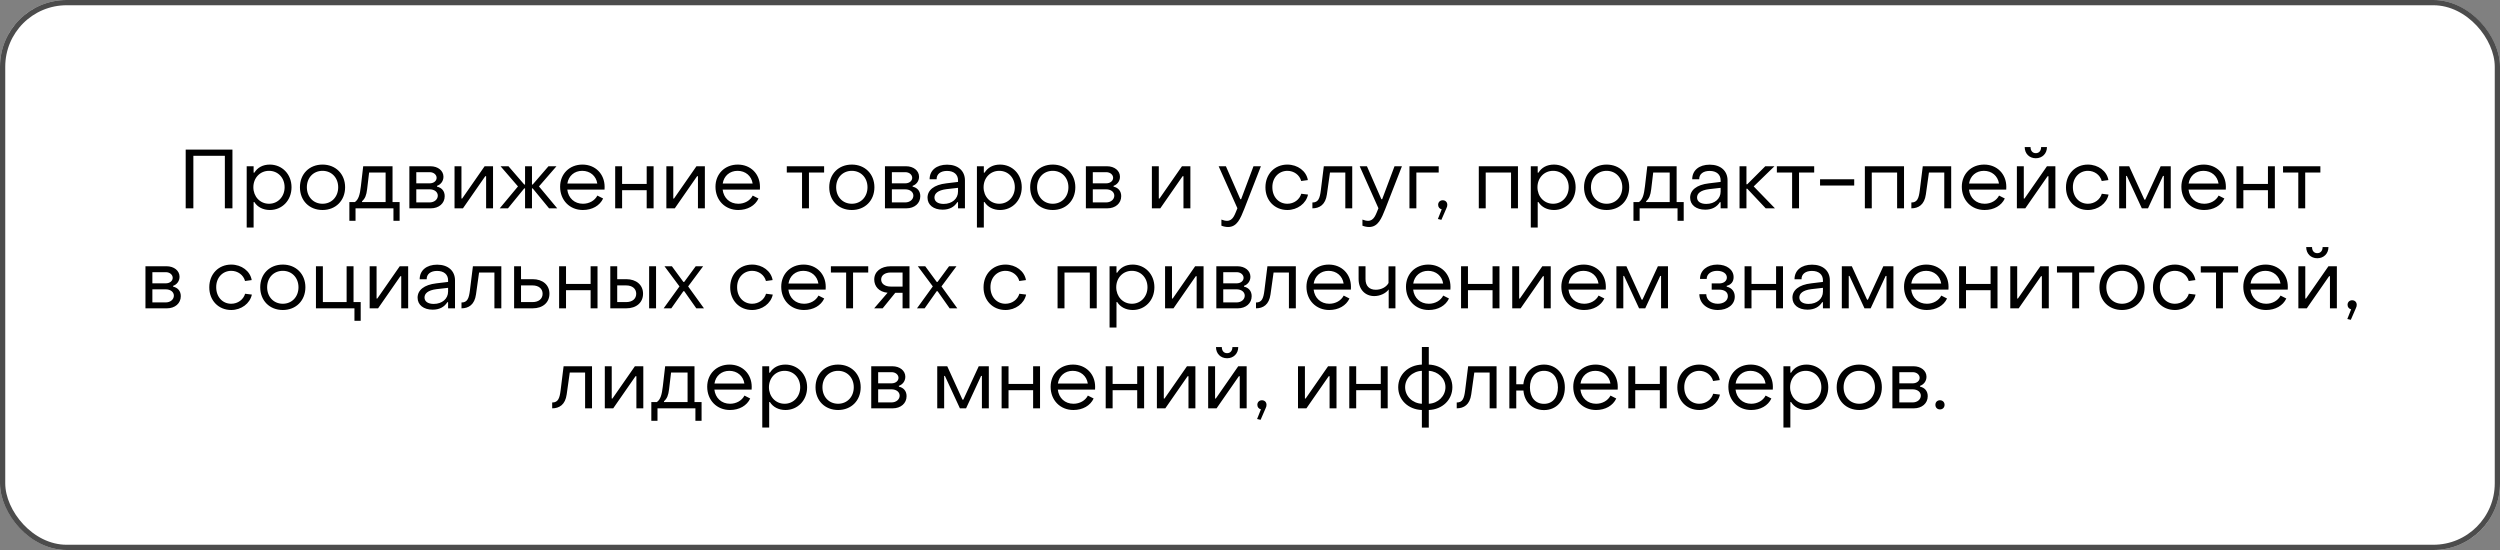 <?xml version="1.0" encoding="UTF-8"?> <svg xmlns="http://www.w3.org/2000/svg" width="300" height="66" viewBox="0 0 300 66" fill="none"><rect x="0" y="0" width="300" height="66" fill="#808080" stroke="none"/><rect width="300" height="66" rx="8" fill="white"></rect><rect x="0.315" y="0.315" width="299.37" height="65.37" rx="7.685" stroke="black" stroke-opacity="0.7" stroke-width="0.63"></rect><path d="M22.283 25V17.95H27.893V25H26.983V18.7H23.203V25H22.283ZM32.373 19.75C33.843 19.75 34.983 20.89 34.983 22.47C34.983 24.05 33.853 25.2 32.383 25.2C31.573 25.2 30.893 24.85 30.523 24.25H30.433V27.3H29.603V19.95H30.433V20.72H30.523C30.893 20.11 31.543 19.75 32.373 19.75ZM32.283 20.5C31.193 20.5 30.403 21.36 30.403 22.47C30.403 23.58 31.193 24.45 32.283 24.45C33.363 24.45 34.153 23.58 34.153 22.47C34.153 21.34 33.363 20.5 32.283 20.5ZM38.703 25.2C37.113 25.2 35.993 24.07 35.993 22.47C35.993 20.88 37.113 19.75 38.703 19.75C40.283 19.75 41.413 20.88 41.413 22.47C41.413 24.07 40.283 25.2 38.703 25.2ZM38.703 24.45C39.793 24.45 40.583 23.62 40.583 22.47C40.583 21.33 39.793 20.5 38.703 20.5C37.603 20.5 36.823 21.33 36.823 22.47C36.823 23.62 37.603 24.45 38.703 24.45ZM41.924 26.5V24.25H42.584C43.014 23.95 43.184 23.4 43.304 22.36L43.584 19.95H47.104V24.25H47.954V26.5H47.214V25H42.664V26.5H41.924ZM43.444 24.25H46.274V20.7H44.294L44.054 22.71C43.964 23.44 43.814 23.82 43.444 24.15V24.25ZM49.124 25V19.95H51.654C52.565 19.95 53.215 20.49 53.215 21.21C53.215 21.75 52.874 22.15 52.444 22.3V22.4C52.974 22.51 53.364 22.9 53.364 23.54C53.364 24.4 52.675 25 51.694 25H49.124ZM49.955 22H51.565C52.044 22 52.395 21.71 52.395 21.34C52.395 20.97 52.044 20.66 51.565 20.66H49.955V22ZM49.955 24.29H51.554C52.135 24.29 52.535 23.92 52.535 23.48C52.535 23.04 52.135 22.72 51.554 22.72H49.955V24.29ZM54.544 25V19.95H55.374V23.82H55.464L58.154 19.95H59.164V25H58.334V21.14H58.234L55.554 25H54.544ZM59.967 25L62.157 22.37L60.067 19.95H61.017L62.907 22.14H63.007V19.95H63.837V22.14H63.927L65.817 19.95H66.777L64.677 22.37L66.867 25H65.887L63.927 22.61H63.837V25H63.007V22.61H62.907L60.957 25H59.967ZM69.944 25.2C68.364 25.2 67.214 24.03 67.214 22.41C67.214 20.87 68.334 19.75 69.894 19.75C71.434 19.75 72.554 20.87 72.554 22.42C72.554 22.52 72.554 22.64 72.544 22.75H68.074C68.194 23.77 68.934 24.45 69.954 24.45C70.714 24.45 71.374 24.07 71.684 23.47L72.374 23.82C71.974 24.68 71.064 25.2 69.944 25.2ZM68.084 22.02H71.674C71.534 21.11 70.814 20.5 69.864 20.5C68.924 20.5 68.224 21.11 68.084 22.02ZM73.822 25V19.95H74.652V22.07H77.602V19.95H78.432V25H77.602V22.82H74.652V25H73.822ZM79.964 25V19.95H80.794V23.82H80.884L83.574 19.95H84.584V25H83.754V21.14H83.654L80.974 25H79.964ZM88.587 25.2C87.007 25.2 85.857 24.03 85.857 22.41C85.857 20.87 86.977 19.75 88.537 19.75C90.077 19.75 91.197 20.87 91.197 22.42C91.197 22.52 91.197 22.64 91.187 22.75H86.717C86.837 23.77 87.577 24.45 88.597 24.45C89.357 24.45 90.017 24.07 90.327 23.47L91.017 23.82C90.617 24.68 89.707 25.2 88.587 25.2ZM86.727 22.02H90.317C90.177 21.11 89.457 20.5 88.507 20.5C87.567 20.5 86.867 21.11 86.727 22.02ZM96.244 25V20.7H94.414V19.95H98.894V20.7H97.074V25H96.244ZM102.219 25.2C100.629 25.2 99.509 24.07 99.509 22.47C99.509 20.88 100.629 19.75 102.219 19.75C103.799 19.75 104.929 20.88 104.929 22.47C104.929 24.07 103.799 25.2 102.219 25.2ZM102.219 24.45C103.309 24.45 104.099 23.62 104.099 22.47C104.099 21.33 103.309 20.5 102.219 20.5C101.119 20.5 100.339 21.33 100.339 22.47C100.339 23.62 101.119 24.45 102.219 24.45ZM106.195 25V19.95H108.725C109.635 19.95 110.285 20.49 110.285 21.21C110.285 21.75 109.945 22.15 109.515 22.3V22.4C110.045 22.51 110.435 22.9 110.435 23.54C110.435 24.4 109.745 25 108.765 25H106.195ZM107.025 22H108.635C109.115 22 109.465 21.71 109.465 21.34C109.465 20.97 109.115 20.66 108.635 20.66H107.025V22ZM107.025 24.29H108.625C109.205 24.29 109.605 23.92 109.605 23.48C109.605 23.04 109.205 22.72 108.625 22.72H107.025V24.29ZM113.113 25.16C112.023 25.16 111.303 24.59 111.303 23.72C111.303 22.83 112.063 22.17 113.563 22L114.963 21.83V21.63C114.963 20.95 114.473 20.51 113.643 20.51C112.883 20.51 112.383 20.88 112.393 21.51H111.553C111.553 20.44 112.383 19.76 113.653 19.76C114.963 19.76 115.793 20.5 115.793 21.65V25H114.963V24.26H114.873C114.513 24.84 113.923 25.16 113.113 25.16ZM113.233 24.47C114.263 24.47 114.963 23.84 114.963 22.99V22.54L113.563 22.7C112.533 22.83 112.133 23.23 112.133 23.7C112.133 24.18 112.553 24.47 113.233 24.47ZM120 19.75C121.47 19.75 122.61 20.89 122.61 22.47C122.61 24.05 121.48 25.2 120.01 25.2C119.2 25.2 118.52 24.85 118.15 24.25H118.06V27.3H117.23V19.95H118.06V20.72H118.15C118.52 20.11 119.17 19.75 120 19.75ZM119.91 20.5C118.82 20.5 118.03 21.36 118.03 22.47C118.03 23.58 118.82 24.45 119.91 24.45C120.99 24.45 121.78 23.58 121.78 22.47C121.78 21.34 120.99 20.5 119.91 20.5ZM126.33 25.2C124.74 25.2 123.62 24.07 123.62 22.47C123.62 20.88 124.74 19.75 126.33 19.75C127.91 19.75 129.04 20.88 129.04 22.47C129.04 24.07 127.91 25.2 126.33 25.2ZM126.33 24.45C127.42 24.45 128.21 23.62 128.21 22.47C128.21 21.33 127.42 20.5 126.33 20.5C125.23 20.5 124.45 21.33 124.45 22.47C124.45 23.62 125.23 24.45 126.33 24.45ZM130.306 25V19.95H132.836C133.746 19.95 134.396 20.49 134.396 21.21C134.396 21.75 134.056 22.15 133.626 22.3V22.4C134.156 22.51 134.546 22.9 134.546 23.54C134.546 24.4 133.856 25 132.876 25H130.306ZM131.136 22H132.746C133.226 22 133.576 21.71 133.576 21.34C133.576 20.97 133.226 20.66 132.746 20.66H131.136V22ZM131.136 24.29H132.736C133.316 24.29 133.716 23.92 133.716 23.48C133.716 23.04 133.316 22.72 132.736 22.72H131.136V24.29ZM138.226 25V19.95H139.056V23.82H139.146L141.836 19.95H142.846V25H142.016V21.14H141.916L139.236 25H138.226ZM147.368 27.24C147.118 27.24 146.798 27.18 146.568 27.08V26.35C146.798 26.44 147.048 26.5 147.238 26.5C147.988 26.5 148.188 25.7 148.488 24.99L146.238 19.95H147.108L148.838 23.9H148.938L150.418 19.95H151.308L149.308 25.08C148.858 26.2 148.458 27.24 147.368 27.24ZM154.483 25.2C152.953 25.2 151.843 24.05 151.853 22.47C151.853 20.89 152.963 19.75 154.483 19.75C155.723 19.75 156.763 20.53 156.943 21.61L156.143 21.72C155.953 20.99 155.263 20.5 154.493 20.5C153.463 20.5 152.673 21.31 152.683 22.47C152.683 23.64 153.453 24.45 154.483 24.45C155.273 24.45 155.943 23.96 156.153 23.25L156.963 23.35C156.733 24.43 155.683 25.2 154.483 25.2ZM157.488 25V24.3C158.198 24.3 158.378 23.8 158.498 22.85L158.858 19.95H162.268V25H161.438V20.7H159.598L159.228 23.33C159.058 24.56 158.348 25 157.488 25ZM164.292 27.24C164.042 27.24 163.722 27.18 163.492 27.08V26.35C163.722 26.44 163.972 26.5 164.162 26.5C164.912 26.5 165.112 25.7 165.412 24.99L163.162 19.95H164.032L165.762 23.9H165.862L167.342 19.95H168.232L166.232 25.08C165.782 26.2 165.382 27.24 164.292 27.24ZM169.134 25V19.95H172.644V20.7H169.964V25H169.134ZM172.966 26.38L172.546 26.28L173.006 25.12C172.746 25.06 172.576 24.85 172.576 24.58C172.576 24.26 172.806 24.03 173.126 24.03C173.456 24.03 173.676 24.26 173.676 24.58C173.676 24.72 173.646 24.84 173.566 25L172.966 26.38ZM177.455 25V19.95H182.155V25H181.325V20.7H178.285V25H177.455ZM186.465 19.75C187.935 19.75 189.075 20.89 189.075 22.47C189.075 24.05 187.945 25.2 186.475 25.2C185.665 25.2 184.985 24.85 184.615 24.25H184.525V27.3H183.695V19.95H184.525V20.72H184.615C184.985 20.11 185.635 19.75 186.465 19.75ZM186.375 20.5C185.285 20.5 184.495 21.36 184.495 22.47C184.495 23.58 185.285 24.45 186.375 24.45C187.455 24.45 188.245 23.58 188.245 22.47C188.245 21.34 187.455 20.5 186.375 20.5ZM192.795 25.2C191.205 25.2 190.085 24.07 190.085 22.47C190.085 20.88 191.205 19.75 192.795 19.75C194.375 19.75 195.505 20.88 195.505 22.47C195.505 24.07 194.375 25.2 192.795 25.2ZM192.795 24.45C193.885 24.45 194.675 23.62 194.675 22.47C194.675 21.33 193.885 20.5 192.795 20.5C191.695 20.5 190.915 21.33 190.915 22.47C190.915 23.62 191.695 24.45 192.795 24.45ZM196.015 26.5V24.25H196.675C197.105 23.95 197.275 23.4 197.395 22.36L197.675 19.95H201.195V24.25H202.045V26.5H201.305V25H196.755V26.5H196.015ZM197.535 24.25H200.365V20.7H198.385L198.145 22.71C198.055 23.44 197.905 23.82 197.535 24.15V24.25ZM204.626 25.16C203.536 25.16 202.816 24.59 202.816 23.72C202.816 22.83 203.576 22.17 205.076 22L206.476 21.83V21.63C206.476 20.95 205.986 20.51 205.156 20.51C204.396 20.51 203.896 20.88 203.906 21.51H203.066C203.066 20.44 203.896 19.76 205.166 19.76C206.476 19.76 207.306 20.5 207.306 21.65V25H206.476V24.26H206.386C206.026 24.84 205.436 25.16 204.626 25.16ZM204.746 24.47C205.776 24.47 206.476 23.84 206.476 22.99V22.54L205.076 22.7C204.046 22.83 203.646 23.23 203.646 23.7C203.646 24.18 204.066 24.47 204.746 24.47ZM208.744 25V19.95H209.574V22.11H209.674L211.834 19.95H212.934L210.444 22.37L212.994 25H211.884L209.674 22.65H209.574V25H208.744ZM215.053 25V20.7H213.223V19.95H217.703V20.7H215.883V25H215.053ZM218.406 22.26V21.51H222.506V22.26H218.406ZM223.783 25V19.95H228.483V25H227.653V20.7H224.613V25H223.783ZM229.363 25V24.3C230.073 24.3 230.253 23.8 230.373 22.85L230.733 19.95H234.143V25H233.313V20.7H231.473L231.103 23.33C230.933 24.56 230.223 25 229.363 25ZM238.147 25.2C236.567 25.2 235.417 24.03 235.417 22.41C235.417 20.87 236.537 19.75 238.097 19.75C239.637 19.75 240.757 20.87 240.757 22.42C240.757 22.52 240.757 22.64 240.747 22.75H236.277C236.397 23.77 237.137 24.45 238.157 24.45C238.917 24.45 239.577 24.07 239.887 23.47L240.577 23.82C240.177 24.68 239.267 25.2 238.147 25.2ZM236.287 22.02H239.877C239.737 21.11 239.017 20.5 238.067 20.5C237.127 20.5 236.427 21.11 236.287 22.02ZM244.295 18.99C243.515 18.99 242.965 18.43 242.965 17.65H243.665C243.665 18.08 243.895 18.38 244.295 18.38C244.695 18.38 244.935 18.08 244.935 17.65H245.635C245.635 18.43 245.075 18.99 244.295 18.99ZM242.025 25V19.95H242.855V23.82H242.945L245.635 19.95H246.645V25H245.815V21.14H245.715L243.035 25H242.025ZM250.547 25.2C249.017 25.2 247.907 24.05 247.917 22.47C247.917 20.89 249.027 19.75 250.547 19.75C251.787 19.75 252.827 20.53 253.007 21.61L252.207 21.72C252.017 20.99 251.327 20.5 250.557 20.5C249.527 20.5 248.737 21.31 248.747 22.47C248.747 23.64 249.517 24.45 250.547 24.45C251.337 24.45 252.007 23.96 252.217 23.25L253.027 23.35C252.797 24.43 251.747 25.2 250.547 25.2ZM254.3 25V19.95H255.5L257.33 23.96H257.43L259.28 19.95H260.49V25H259.66V21.11H259.56L257.76 25H257.02L255.22 21.11H255.13V25H254.3ZM264.495 25.2C262.915 25.2 261.765 24.03 261.765 22.41C261.765 20.87 262.885 19.75 264.445 19.75C265.985 19.75 267.105 20.87 267.105 22.42C267.105 22.52 267.105 22.64 267.095 22.75H262.625C262.745 23.77 263.485 24.45 264.505 24.45C265.265 24.45 265.925 24.07 266.235 23.47L266.925 23.82C266.525 24.68 265.615 25.2 264.495 25.2ZM262.635 22.02H266.225C266.085 21.11 265.365 20.5 264.415 20.5C263.475 20.5 262.775 21.11 262.635 22.02ZM268.373 25V19.95H269.203V22.07H272.153V19.95H272.983V25H272.153V22.82H269.203V25H268.373ZM275.795 25V20.7H273.965V19.95H278.445V20.7H276.625V25H275.795ZM17.455 37V31.95H19.985C20.895 31.95 21.545 32.49 21.545 33.21C21.545 33.75 21.205 34.15 20.775 34.3V34.4C21.305 34.51 21.695 34.9 21.695 35.54C21.695 36.4 21.005 37 20.025 37H17.455ZM18.285 34H19.895C20.375 34 20.725 33.71 20.725 33.34C20.725 32.97 20.375 32.66 19.895 32.66H18.285V34ZM18.285 36.29H19.885C20.465 36.29 20.865 35.92 20.865 35.48C20.865 35.04 20.465 34.72 19.885 34.72H18.285V36.29ZM27.744 37.2C26.215 37.2 25.105 36.05 25.114 34.47C25.114 32.89 26.224 31.75 27.744 31.75C28.985 31.75 30.024 32.53 30.204 33.61L29.404 33.72C29.215 32.99 28.524 32.5 27.755 32.5C26.724 32.5 25.934 33.31 25.945 34.47C25.945 35.64 26.715 36.45 27.744 36.45C28.535 36.45 29.204 35.96 29.415 35.25L30.224 35.35C29.994 36.43 28.945 37.2 27.744 37.2ZM33.938 37.2C32.347 37.2 31.227 36.07 31.227 34.47C31.227 32.88 32.347 31.75 33.938 31.75C35.517 31.75 36.648 32.88 36.648 34.47C36.648 36.07 35.517 37.2 33.938 37.2ZM33.938 36.45C35.028 36.45 35.818 35.62 35.818 34.47C35.818 33.33 35.028 32.5 33.938 32.5C32.837 32.5 32.057 33.33 32.057 34.47C32.057 35.62 32.837 36.45 33.938 36.45ZM42.534 38.5V37H37.914V31.95H38.744V36.25H41.594V31.95H42.424V36.25H43.284V38.5H42.534ZM44.359 37V31.95H45.189V35.82H45.279L47.969 31.95H48.979V37H48.149V33.14H48.049L45.369 37H44.359ZM51.921 37.16C50.831 37.16 50.111 36.59 50.111 35.72C50.111 34.83 50.871 34.17 52.371 34L53.771 33.83V33.63C53.771 32.95 53.281 32.51 52.451 32.51C51.691 32.51 51.191 32.88 51.201 33.51H50.361C50.361 32.44 51.191 31.76 52.461 31.76C53.771 31.76 54.601 32.5 54.601 33.65V37H53.771V36.26H53.681C53.321 36.84 52.731 37.16 51.921 37.16ZM52.041 36.47C53.071 36.47 53.771 35.84 53.771 34.99V34.54L52.371 34.7C51.341 34.83 50.941 35.23 50.941 35.7C50.941 36.18 51.361 36.47 52.041 36.47ZM55.379 37V36.3C56.089 36.3 56.269 35.8 56.389 34.85L56.749 31.95H60.159V37H59.329V32.7H57.489L57.119 35.33C56.949 36.56 56.239 37 55.379 37ZM61.693 37V31.95H62.523V33.5H63.913C65.133 33.5 65.933 34.2 65.933 35.24C65.933 36.31 65.133 37 63.913 37H61.693ZM62.523 36.25H63.913C64.643 36.25 65.113 35.86 65.113 35.25C65.113 34.64 64.633 34.25 63.913 34.25H62.523V36.25ZM67.093 37V31.95H67.923V34.07H70.873V31.95H71.703V37H70.873V34.82H67.923V37H67.093ZM73.236 37V31.95H74.066V33.5H75.146C76.366 33.5 77.166 34.2 77.166 35.24C77.166 36.31 76.366 37 75.146 37H73.236ZM77.896 37V31.95H78.726V37H77.896ZM74.066 36.25H75.146C75.876 36.25 76.346 35.86 76.346 35.25C76.346 34.64 75.866 34.25 75.146 34.25H74.066V36.25ZM79.637 37L81.537 34.37L79.737 31.95H80.627L82.007 33.83H82.107L83.487 31.95H84.377L82.577 34.37L84.477 37H83.557L82.107 34.94H82.007L80.557 37H79.637ZM90.254 37.2C88.724 37.2 87.614 36.05 87.624 34.47C87.624 32.89 88.734 31.75 90.254 31.75C91.494 31.75 92.534 32.53 92.714 33.61L91.914 33.72C91.724 32.99 91.034 32.5 90.264 32.5C89.234 32.5 88.444 33.31 88.454 34.47C88.454 35.64 89.224 36.45 90.254 36.45C91.044 36.45 91.714 35.96 91.924 35.25L92.734 35.35C92.504 36.43 91.454 37.2 90.254 37.2ZM96.477 37.2C94.897 37.2 93.747 36.03 93.747 34.41C93.747 32.87 94.867 31.75 96.427 31.75C97.967 31.75 99.087 32.87 99.087 34.42C99.087 34.52 99.087 34.64 99.077 34.75H94.607C94.727 35.77 95.467 36.45 96.487 36.45C97.247 36.45 97.907 36.07 98.217 35.47L98.907 35.82C98.507 36.68 97.597 37.2 96.477 37.2ZM94.617 34.02H98.207C98.067 33.11 97.347 32.5 96.397 32.5C95.457 32.5 94.757 33.11 94.617 34.02ZM101.537 37V32.7H99.707V31.95H104.187V32.7H102.367V37H101.537ZM104.899 37L106.509 35.13C105.449 35.03 104.909 34.34 104.909 33.54C104.909 32.6 105.699 31.95 106.899 31.95H109.139V37H108.309V35.14H107.429L105.919 37H104.899ZM106.899 34.39H108.309V32.7H106.899C106.199 32.7 105.739 33.03 105.739 33.54C105.739 34.05 106.189 34.39 106.899 34.39ZM110.037 37L111.937 34.37L110.137 31.95H111.027L112.407 33.83H112.507L113.887 31.95H114.777L112.977 34.37L114.877 37H113.957L112.507 34.94H112.407L110.957 37H110.037ZM120.655 37.2C119.125 37.2 118.015 36.05 118.025 34.47C118.025 32.89 119.135 31.75 120.655 31.75C121.895 31.75 122.935 32.53 123.115 33.61L122.315 33.72C122.125 32.99 121.435 32.5 120.665 32.5C119.635 32.5 118.845 33.31 118.855 34.47C118.855 35.64 119.625 36.45 120.655 36.45C121.445 36.45 122.115 35.96 122.325 35.25L123.135 35.35C122.905 36.43 121.855 37.2 120.655 37.2ZM126.908 37V31.95H131.608V37H130.778V32.7H127.738V37H126.908ZM135.918 31.75C137.388 31.75 138.528 32.89 138.528 34.47C138.528 36.05 137.398 37.2 135.928 37.2C135.118 37.2 134.438 36.85 134.068 36.25H133.978V39.3H133.148V31.95H133.978V32.72H134.068C134.438 32.11 135.088 31.75 135.918 31.75ZM135.828 32.5C134.738 32.5 133.948 33.36 133.948 34.47C133.948 35.58 134.738 36.45 135.828 36.45C136.908 36.45 137.698 35.58 137.698 34.47C137.698 33.34 136.908 32.5 135.828 32.5ZM139.808 37V31.95H140.638V35.82H140.728L143.418 31.95H144.428V37H143.598V33.14H143.498L140.818 37H139.808ZM145.96 37V31.95H148.49C149.4 31.95 150.05 32.49 150.05 33.21C150.05 33.75 149.71 34.15 149.28 34.3V34.4C149.81 34.51 150.2 34.9 150.2 35.54C150.2 36.4 149.51 37 148.53 37H145.96ZM146.79 34H148.4C148.88 34 149.23 33.71 149.23 33.34C149.23 32.97 148.88 32.66 148.4 32.66H146.79V34ZM146.79 36.29H148.39C148.97 36.29 149.37 35.92 149.37 35.48C149.37 35.04 148.97 34.72 148.39 34.72H146.79V36.29ZM150.72 37V36.3C151.43 36.3 151.61 35.8 151.73 34.85L152.09 31.95H155.5V37H154.67V32.7H152.83L152.46 35.33C152.29 36.56 151.58 37 150.72 37ZM159.505 37.2C157.925 37.2 156.775 36.03 156.775 34.41C156.775 32.87 157.895 31.75 159.455 31.75C160.995 31.75 162.115 32.87 162.115 34.42C162.115 34.52 162.115 34.64 162.105 34.75H157.635C157.755 35.77 158.495 36.45 159.515 36.45C160.275 36.45 160.935 36.07 161.245 35.47L161.935 35.82C161.535 36.68 160.625 37.2 159.505 37.2ZM157.645 34.02H161.235C161.095 33.11 160.375 32.5 159.425 32.5C158.485 32.5 157.785 33.11 157.645 34.02ZM166.642 37V34.73C166.312 35.2 165.602 35.53 164.912 35.53C163.832 35.53 163.032 34.74 163.032 33.49V31.95H163.862V33.49C163.862 34.31 164.312 34.77 165.092 34.77C165.762 34.77 166.372 34.44 166.622 33.96V31.96H167.452V37H166.642ZM171.448 37.2C169.868 37.2 168.718 36.03 168.718 34.41C168.718 32.87 169.838 31.75 171.398 31.75C172.938 31.75 174.058 32.87 174.058 34.42C174.058 34.52 174.058 34.64 174.048 34.75H169.578C169.698 35.77 170.438 36.45 171.458 36.45C172.218 36.45 172.878 36.07 173.188 35.47L173.878 35.82C173.478 36.68 172.568 37.2 171.448 37.2ZM169.588 34.02H173.178C173.038 33.11 172.318 32.5 171.368 32.5C170.428 32.5 169.728 33.11 169.588 34.02ZM175.326 37V31.95H176.156V34.07H179.106V31.95H179.936V37H179.106V34.82H176.156V37H175.326ZM181.468 37V31.95H182.298V35.82H182.388L185.078 31.95H186.088V37H185.258V33.14H185.158L182.478 37H181.468ZM190.091 37.2C188.511 37.2 187.361 36.03 187.361 34.41C187.361 32.87 188.481 31.75 190.041 31.75C191.581 31.75 192.701 32.87 192.701 34.42C192.701 34.52 192.701 34.64 192.691 34.75H188.221C188.341 35.77 189.081 36.45 190.101 36.45C190.861 36.45 191.521 36.07 191.831 35.47L192.521 35.82C192.121 36.68 191.211 37.2 190.091 37.2ZM188.231 34.02H191.821C191.681 33.11 190.961 32.5 190.011 32.5C189.071 32.5 188.371 33.11 188.231 34.02ZM193.968 37V31.95H195.168L196.998 35.96H197.098L198.948 31.95H200.158V37H199.328V33.11H199.228L197.428 37H196.688L194.888 33.11H194.798V37H193.968ZM206.143 37.2C204.853 37.2 203.923 36.4 203.923 35.3H204.753C204.753 35.97 205.323 36.45 206.133 36.45C206.843 36.45 207.343 36.08 207.343 35.54C207.343 35.02 206.903 34.76 206.303 34.76H205.403V34.01H206.313C206.843 34.01 207.223 33.72 207.223 33.3C207.223 32.82 206.733 32.5 206.053 32.5C205.313 32.5 204.803 32.9 204.803 33.47H204.003C203.993 32.47 204.853 31.75 206.073 31.75C207.203 31.75 208.033 32.36 208.033 33.26C208.033 33.81 207.723 34.17 207.203 34.3V34.4C207.803 34.53 208.173 34.98 208.173 35.6C208.173 36.55 207.323 37.2 206.143 37.2ZM209.349 37V31.95H210.179V34.07H213.129V31.95H213.959V37H213.129V34.82H210.179V37H209.349ZM216.902 37.16C215.812 37.16 215.092 36.59 215.092 35.72C215.092 34.83 215.852 34.17 217.352 34L218.752 33.83V33.63C218.752 32.95 218.262 32.51 217.432 32.51C216.672 32.51 216.172 32.88 216.182 33.51H215.342C215.342 32.44 216.172 31.76 217.442 31.76C218.752 31.76 219.582 32.5 219.582 33.65V37H218.752V36.26H218.662C218.302 36.84 217.712 37.16 216.902 37.16ZM217.022 36.47C218.052 36.47 218.752 35.84 218.752 34.99V34.54L217.352 34.7C216.322 34.83 215.922 35.23 215.922 35.7C215.922 36.18 216.342 36.47 217.022 36.47ZM221.019 37V31.95H222.219L224.049 35.96H224.149L225.999 31.95H227.209V37H226.379V33.11H226.279L224.479 37H223.739L221.939 33.11H221.849V37H221.019ZM231.214 37.2C229.634 37.2 228.484 36.03 228.484 34.41C228.484 32.87 229.604 31.75 231.164 31.75C232.704 31.75 233.824 32.87 233.824 34.42C233.824 34.52 233.824 34.64 233.814 34.75H229.344C229.464 35.77 230.204 36.45 231.224 36.45C231.984 36.45 232.644 36.07 232.954 35.47L233.644 35.82C233.244 36.68 232.334 37.2 231.214 37.2ZM229.354 34.02H232.944C232.804 33.11 232.084 32.5 231.134 32.5C230.194 32.5 229.494 33.11 229.354 34.02ZM235.091 37V31.95H235.921V34.07H238.871V31.95H239.701V37H238.871V34.82H235.921V37H235.091ZM241.234 37V31.95H242.064V35.82H242.154L244.844 31.95H245.854V37H245.024V33.14H244.924L242.244 37H241.234ZM248.666 37V32.7H246.836V31.95H251.316V32.7H249.496V37H248.666ZM254.641 37.2C253.051 37.2 251.931 36.07 251.931 34.47C251.931 32.88 253.051 31.75 254.641 31.75C256.221 31.75 257.351 32.88 257.351 34.47C257.351 36.07 256.221 37.2 254.641 37.2ZM254.641 36.45C255.731 36.45 256.521 35.62 256.521 34.47C256.521 33.33 255.731 32.5 254.641 32.5C253.541 32.5 252.761 33.33 252.761 34.47C252.761 35.62 253.541 36.45 254.641 36.45ZM260.987 37.2C259.457 37.2 258.347 36.05 258.357 34.47C258.357 32.89 259.467 31.75 260.987 31.75C262.227 31.75 263.267 32.53 263.447 33.61L262.647 33.72C262.457 32.99 261.767 32.5 260.997 32.5C259.967 32.5 259.177 33.31 259.187 34.47C259.187 35.64 259.957 36.45 260.987 36.45C261.777 36.45 262.447 35.96 262.657 35.25L263.467 35.35C263.237 36.43 262.187 37.2 260.987 37.2ZM265.922 37V32.7H264.092V31.95H268.572V32.7H266.752V37H265.922ZM271.927 37.2C270.347 37.2 269.197 36.03 269.197 34.41C269.197 32.87 270.317 31.75 271.877 31.75C273.417 31.75 274.537 32.87 274.537 34.42C274.537 34.52 274.537 34.64 274.527 34.75H270.057C270.177 35.77 270.917 36.45 271.937 36.45C272.697 36.45 273.357 36.07 273.667 35.47L274.357 35.82C273.957 36.68 273.047 37.2 271.927 37.2ZM270.067 34.02H273.657C273.517 33.11 272.797 32.5 271.847 32.5C270.907 32.5 270.207 33.11 270.067 34.02ZM278.074 30.99C277.294 30.99 276.744 30.43 276.744 29.65H277.444C277.444 30.08 277.674 30.38 278.074 30.38C278.474 30.38 278.714 30.08 278.714 29.65H279.414C279.414 30.43 278.854 30.99 278.074 30.99ZM275.804 37V31.95H276.634V35.82H276.724L279.414 31.95H280.424V37H279.594V33.14H279.494L276.814 37H275.804ZM282.097 38.38L281.677 38.28L282.137 37.12C281.877 37.06 281.707 36.85 281.707 36.58C281.707 36.26 281.937 36.03 282.257 36.03C282.587 36.03 282.807 36.26 282.807 36.58C282.807 36.72 282.777 36.84 282.697 37L282.097 38.38ZM66.262 49V48.3C66.972 48.3 67.152 47.8 67.272 46.85L67.632 43.95H71.042V49H70.212V44.7H68.372L68.002 47.33C67.832 48.56 67.122 49 66.262 49ZM72.577 49V43.95H73.407V47.82H73.497L76.187 43.95H77.197V49H76.367V45.14H76.267L73.587 49H72.577ZM78.159 50.5V48.25H78.819C79.249 47.95 79.419 47.4 79.539 46.36L79.819 43.95H83.339V48.25H84.189V50.5H83.449V49H78.899V50.5H78.159ZM79.679 48.25H82.509V44.7H80.529L80.289 46.71C80.199 47.44 80.049 47.82 79.679 48.15V48.25ZM87.596 49.2C86.016 49.2 84.865 48.03 84.865 46.41C84.865 44.87 85.986 43.75 87.546 43.75C89.085 43.75 90.206 44.87 90.206 46.42C90.206 46.52 90.206 46.64 90.195 46.75H85.725C85.846 47.77 86.585 48.45 87.606 48.45C88.365 48.45 89.025 48.07 89.335 47.47L90.025 47.82C89.626 48.68 88.716 49.2 87.596 49.2ZM85.736 46.02H89.326C89.186 45.11 88.466 44.5 87.516 44.5C86.576 44.5 85.876 45.11 85.736 46.02ZM94.243 43.75C95.713 43.75 96.853 44.89 96.853 46.47C96.853 48.05 95.723 49.2 94.253 49.2C93.443 49.2 92.763 48.85 92.393 48.25H92.303V51.3H91.473V43.95H92.303V44.72H92.393C92.763 44.11 93.413 43.75 94.243 43.75ZM94.153 44.5C93.063 44.5 92.273 45.36 92.273 46.47C92.273 47.58 93.063 48.45 94.153 48.45C95.233 48.45 96.023 47.58 96.023 46.47C96.023 45.34 95.233 44.5 94.153 44.5ZM100.573 49.2C98.983 49.2 97.863 48.07 97.863 46.47C97.863 44.88 98.983 43.75 100.573 43.75C102.153 43.75 103.283 44.88 103.283 46.47C103.283 48.07 102.153 49.2 100.573 49.2ZM100.573 48.45C101.663 48.45 102.453 47.62 102.453 46.47C102.453 45.33 101.663 44.5 100.573 44.5C99.473 44.5 98.693 45.33 98.693 46.47C98.693 47.62 99.473 48.45 100.573 48.45ZM104.549 49V43.95H107.079C107.989 43.95 108.639 44.49 108.639 45.21C108.639 45.75 108.299 46.15 107.869 46.3V46.4C108.399 46.51 108.789 46.9 108.789 47.54C108.789 48.4 108.099 49 107.119 49H104.549ZM105.379 46H106.989C107.469 46 107.819 45.71 107.819 45.34C107.819 44.97 107.469 44.66 106.989 44.66H105.379V46ZM105.379 48.29H106.979C107.559 48.29 107.959 47.92 107.959 47.48C107.959 47.04 107.559 46.72 106.979 46.72H105.379V48.29ZM112.469 49V43.95H113.669L115.499 47.96H115.599L117.449 43.95H118.659V49H117.829V45.11H117.729L115.929 49H115.189L113.389 45.11H113.299V49H112.469ZM120.194 49V43.95H121.024V46.07H123.974V43.95H124.804V49H123.974V46.82H121.024V49H120.194ZM128.806 49.2C127.226 49.2 126.076 48.03 126.076 46.41C126.076 44.87 127.196 43.75 128.756 43.75C130.296 43.75 131.416 44.87 131.416 46.42C131.416 46.52 131.416 46.64 131.406 46.75H126.936C127.056 47.77 127.796 48.45 128.816 48.45C129.576 48.45 130.236 48.07 130.546 47.47L131.236 47.82C130.836 48.68 129.926 49.2 128.806 49.2ZM126.946 46.02H130.536C130.396 45.11 129.676 44.5 128.726 44.5C127.786 44.5 127.086 45.11 126.946 46.02ZM132.684 49V43.95H133.514V46.07H136.464V43.95H137.294V49H136.464V46.82H133.514V49H132.684ZM138.827 49V43.95H139.657V47.82H139.747L142.437 43.95H143.447V49H142.617V45.14H142.517L139.837 49H138.827ZM147.249 42.99C146.469 42.99 145.919 42.43 145.919 41.65H146.619C146.619 42.08 146.849 42.38 147.249 42.38C147.649 42.38 147.889 42.08 147.889 41.65H148.589C148.589 42.43 148.029 42.99 147.249 42.99ZM144.979 49V43.95H145.809V47.82H145.899L148.589 43.95H149.599V49H148.769V45.14H148.669L145.989 49H144.979ZM151.271 50.38L150.851 50.28L151.311 49.12C151.051 49.06 150.881 48.85 150.881 48.58C150.881 48.26 151.111 48.03 151.431 48.03C151.761 48.03 151.981 48.26 151.981 48.58C151.981 48.72 151.951 48.84 151.871 49L151.271 50.38ZM155.76 49V43.95H156.59V47.82H156.68L159.37 43.95H160.38V49H159.55V45.14H159.45L156.77 49H155.76ZM161.913 49V43.95H162.743V46.07H165.693V43.95H166.523V49H165.693V46.82H162.743V49H161.913ZM170.625 51.31V49.2C168.995 49.14 167.785 48 167.785 46.46C167.785 44.95 168.995 43.81 170.625 43.75V41.64H171.455V43.75C173.075 43.81 174.285 44.95 174.285 46.46C174.285 47.99 173.075 49.14 171.455 49.2V51.31H170.625ZM170.625 48.45V44.5C169.495 44.55 168.615 45.4 168.615 46.46C168.615 47.54 169.495 48.4 170.625 48.45ZM171.455 48.45C172.565 48.4 173.455 47.53 173.455 46.46C173.455 45.41 172.565 44.56 171.455 44.5V48.45ZM174.807 49V48.3C175.517 48.3 175.697 47.8 175.817 46.85L176.177 43.95H179.587V49H178.757V44.7H176.917L176.547 47.33C176.377 48.56 175.667 49 174.807 49ZM185.282 49.21C183.922 49.21 182.932 48.28 182.812 46.86H181.952V49.01H181.122V43.95H181.952V46.11H182.802C182.962 44.7 183.922 43.75 185.282 43.75C186.752 43.75 187.782 44.89 187.782 46.49C187.782 48.11 186.752 49.21 185.282 49.21ZM185.282 48.46C186.322 48.46 186.952 47.69 186.952 46.49C186.952 45.3 186.322 44.5 185.282 44.5C184.232 44.5 183.592 45.3 183.592 46.49C183.592 47.69 184.232 48.46 185.282 48.46ZM191.521 49.2C189.941 49.2 188.791 48.03 188.791 46.41C188.791 44.87 189.911 43.75 191.471 43.75C193.011 43.75 194.131 44.87 194.131 46.42C194.131 46.52 194.131 46.64 194.121 46.75H189.651C189.771 47.77 190.511 48.45 191.531 48.45C192.291 48.45 192.951 48.07 193.261 47.47L193.951 47.82C193.551 48.68 192.641 49.2 191.521 49.2ZM189.661 46.02H193.251C193.111 45.11 192.391 44.5 191.441 44.5C190.501 44.5 189.801 45.11 189.661 46.02ZM195.399 49V43.95H196.229V46.07H199.179V43.95H200.009V49H199.179V46.82H196.229V49H195.399ZM203.911 49.2C202.381 49.2 201.271 48.05 201.281 46.47C201.281 44.89 202.391 43.75 203.911 43.75C205.151 43.75 206.191 44.53 206.371 45.61L205.571 45.72C205.381 44.99 204.691 44.5 203.921 44.5C202.891 44.5 202.101 45.31 202.111 46.47C202.111 47.64 202.881 48.45 203.911 48.45C204.701 48.45 205.371 47.96 205.581 47.25L206.391 47.35C206.161 48.43 205.111 49.2 203.911 49.2ZM210.135 49.2C208.555 49.2 207.405 48.03 207.405 46.41C207.405 44.87 208.525 43.75 210.085 43.75C211.625 43.75 212.745 44.87 212.745 46.42C212.745 46.52 212.745 46.64 212.735 46.75H208.265C208.385 47.77 209.125 48.45 210.145 48.45C210.905 48.45 211.565 48.07 211.875 47.47L212.565 47.82C212.165 48.68 211.255 49.2 210.135 49.2ZM208.275 46.02H211.865C211.725 45.11 211.005 44.5 210.055 44.5C209.115 44.5 208.415 45.11 208.275 46.02ZM216.782 43.75C218.252 43.75 219.392 44.89 219.392 46.47C219.392 48.05 218.262 49.2 216.792 49.2C215.982 49.2 215.302 48.85 214.932 48.25H214.842V51.3H214.012V43.95H214.842V44.72H214.932C215.302 44.11 215.952 43.75 216.782 43.75ZM216.692 44.5C215.602 44.5 214.812 45.36 214.812 46.47C214.812 47.58 215.602 48.45 216.692 48.45C217.772 48.45 218.562 47.58 218.562 46.47C218.562 45.34 217.772 44.5 216.692 44.5ZM223.112 49.2C221.522 49.2 220.402 48.07 220.402 46.47C220.402 44.88 221.522 43.75 223.112 43.75C224.692 43.75 225.822 44.88 225.822 46.47C225.822 48.07 224.692 49.2 223.112 49.2ZM223.112 48.45C224.202 48.45 224.992 47.62 224.992 46.47C224.992 45.33 224.202 44.5 223.112 44.5C222.012 44.5 221.232 45.33 221.232 46.47C221.232 47.62 222.012 48.45 223.112 48.45ZM227.088 49V43.95H229.618C230.528 43.95 231.178 44.49 231.178 45.21C231.178 45.75 230.838 46.15 230.408 46.3V46.4C230.938 46.51 231.328 46.9 231.328 47.54C231.328 48.4 230.638 49 229.658 49H227.088ZM227.918 46H229.528C230.008 46 230.358 45.71 230.358 45.34C230.358 44.97 230.008 44.66 229.528 44.66H227.918V46ZM227.918 48.29H229.518C230.098 48.29 230.498 47.92 230.498 47.48C230.498 47.04 230.098 46.72 229.518 46.72H227.918V48.29ZM232.798 49.13C232.468 49.13 232.248 48.9 232.248 48.58C232.248 48.26 232.468 48.03 232.798 48.03C233.118 48.03 233.348 48.26 233.348 48.58C233.348 48.9 233.118 49.13 232.798 49.13Z" fill="black"></path></svg> 